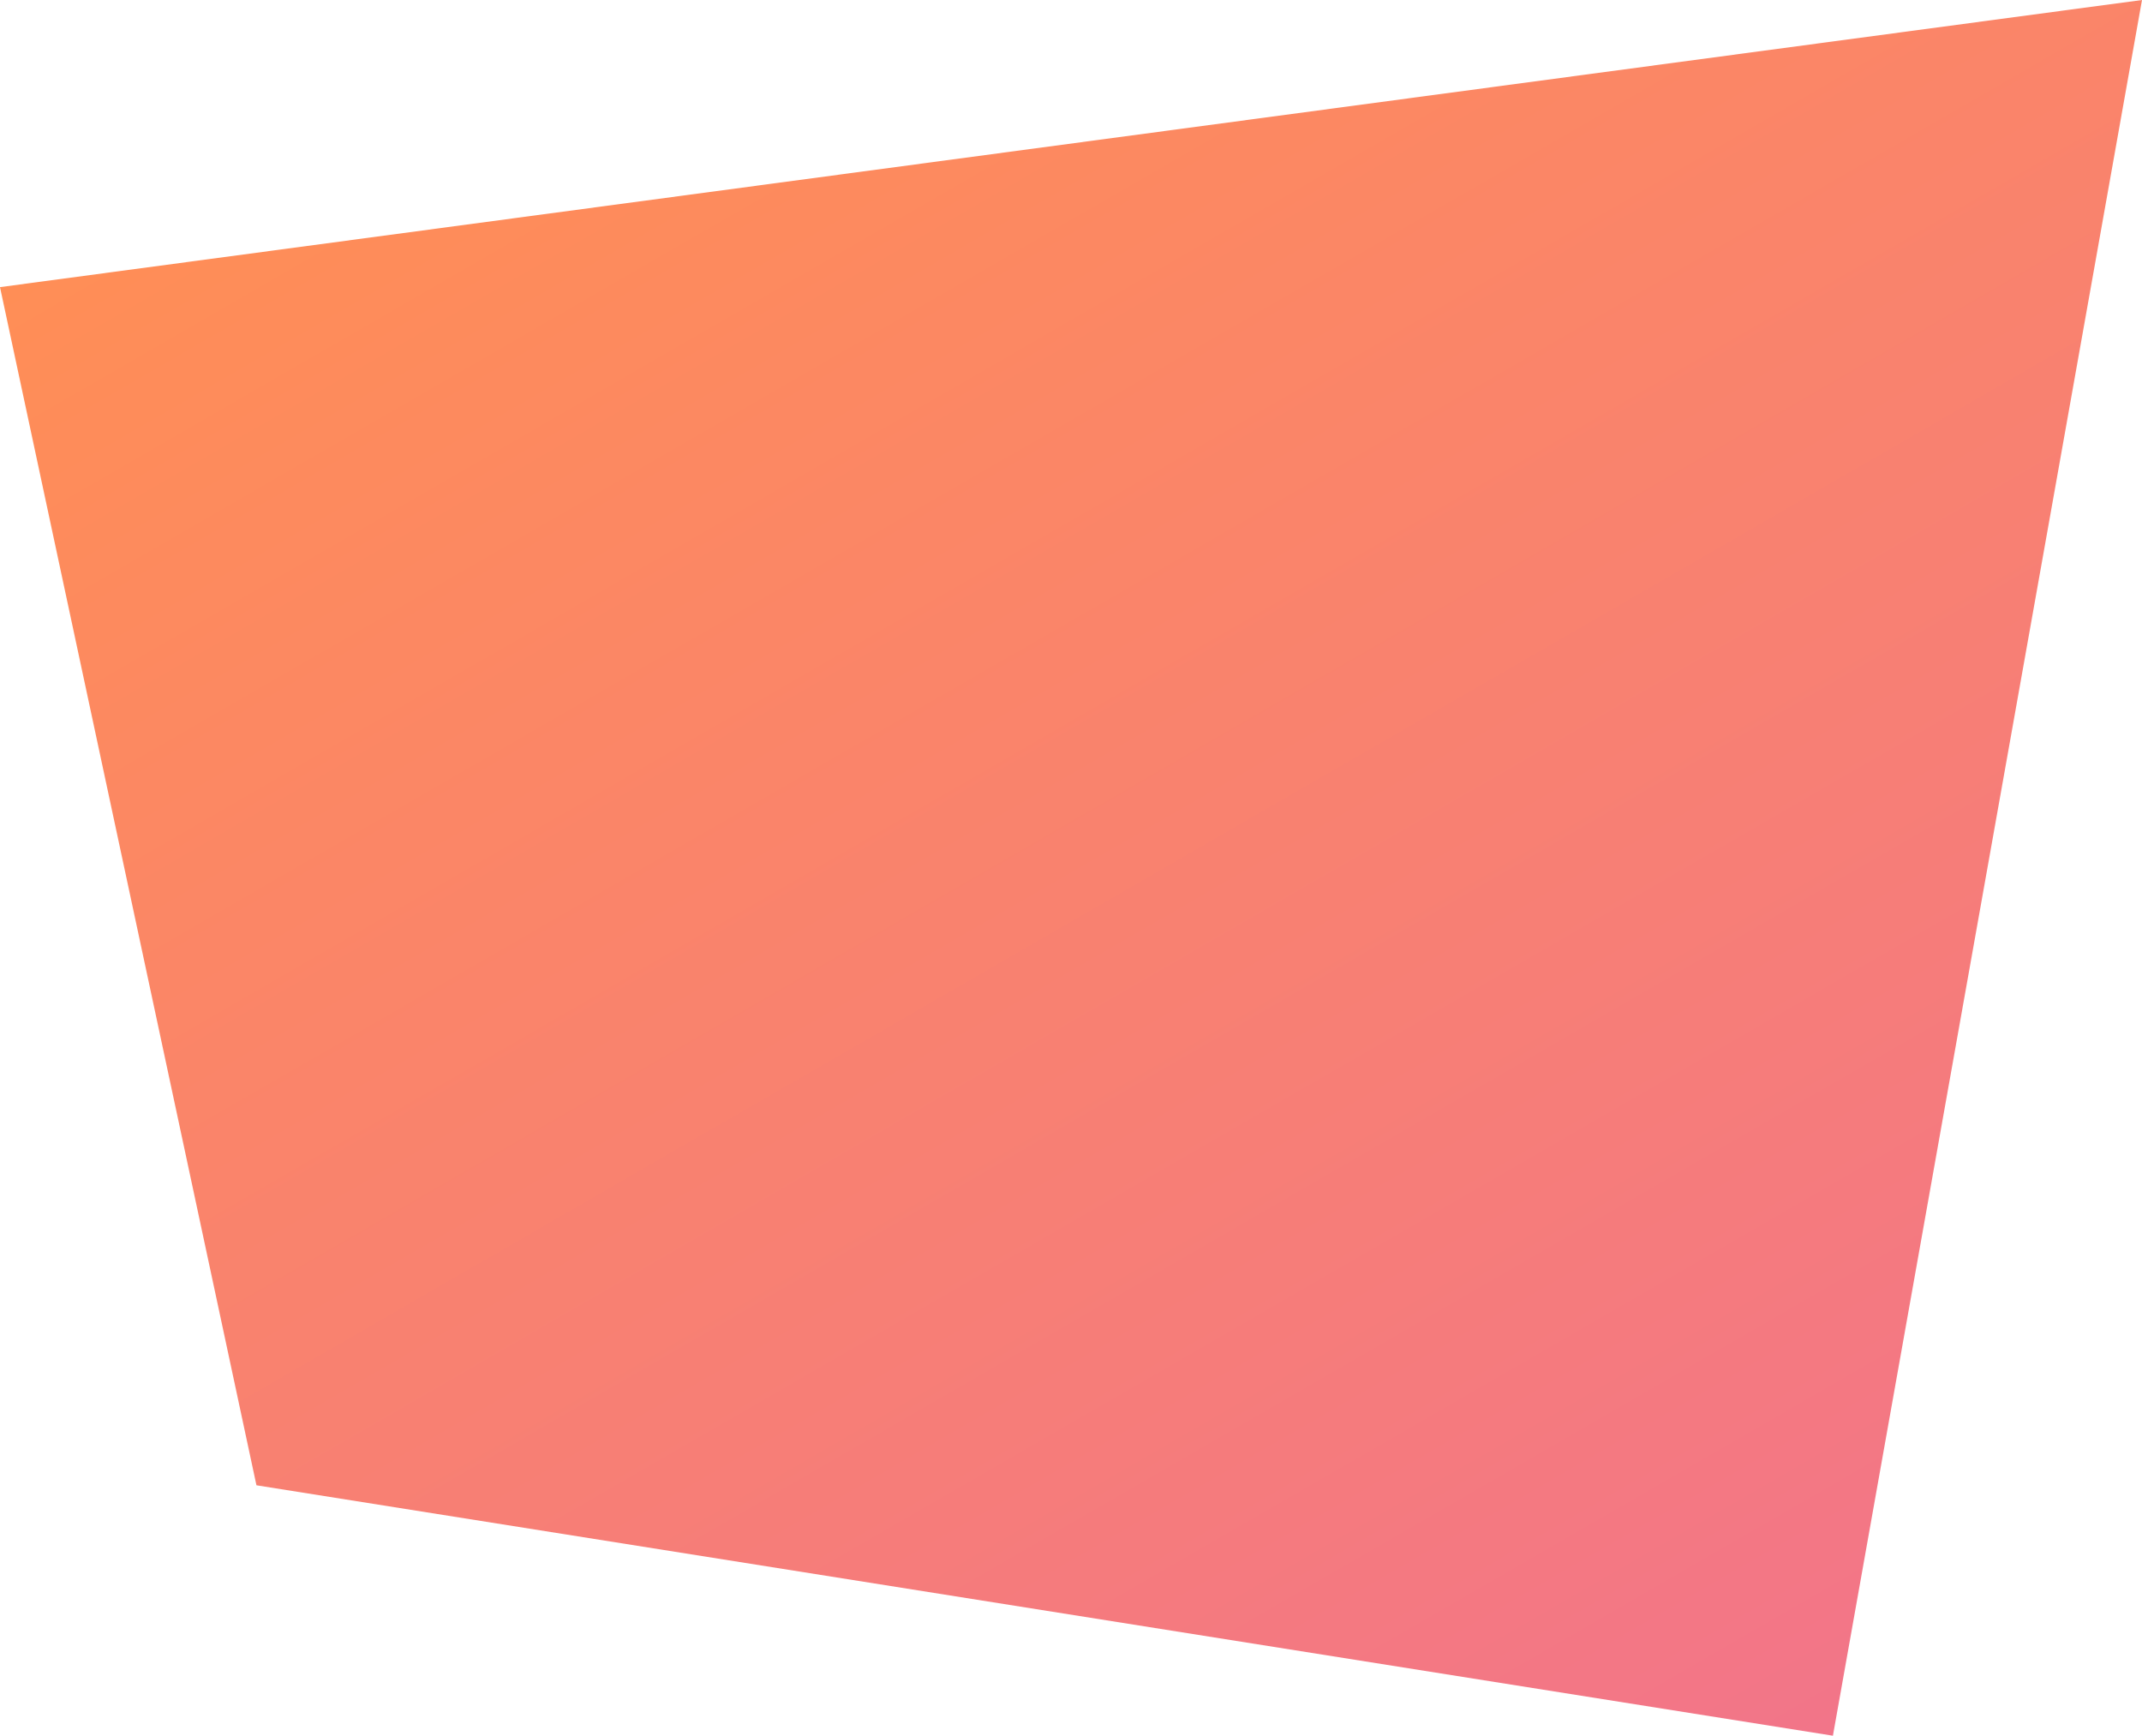 <?xml version="1.0" encoding="utf-8"?>
<!-- Generator: Adobe Illustrator 26.1.0, SVG Export Plug-In . SVG Version: 6.00 Build 0)  -->
<svg version="1.1" id="Warstwa_1" xmlns="http://www.w3.org/2000/svg" xmlns:xlink="http://www.w3.org/1999/xlink" x="0px" y="0px"
	 viewBox="0 0 1792 1452" style="enable-background:new 0 0 1792 1452;" xml:space="preserve">
<style type="text/css">
	.st0{fill:url(#SVGID_1_);}
</style>
<linearGradient id="SVGID_1_" gradientUnits="userSpaceOnUse" x1="593.033" y1="1209.975" x2="911.235" y2="658.67" gradientTransform="matrix(2.853 0 0 -2.853 -1104.688 3352.821)">
	<stop  offset="0" style="stop-color:#FF8E56"/>
	<stop  offset="1" style="stop-color:#F27589"/>
</linearGradient>
<path class="st0" d="M0,240.19l214.54,1002.31L1533.42,1452L1792,0L0,240.19z"/>
</svg>
